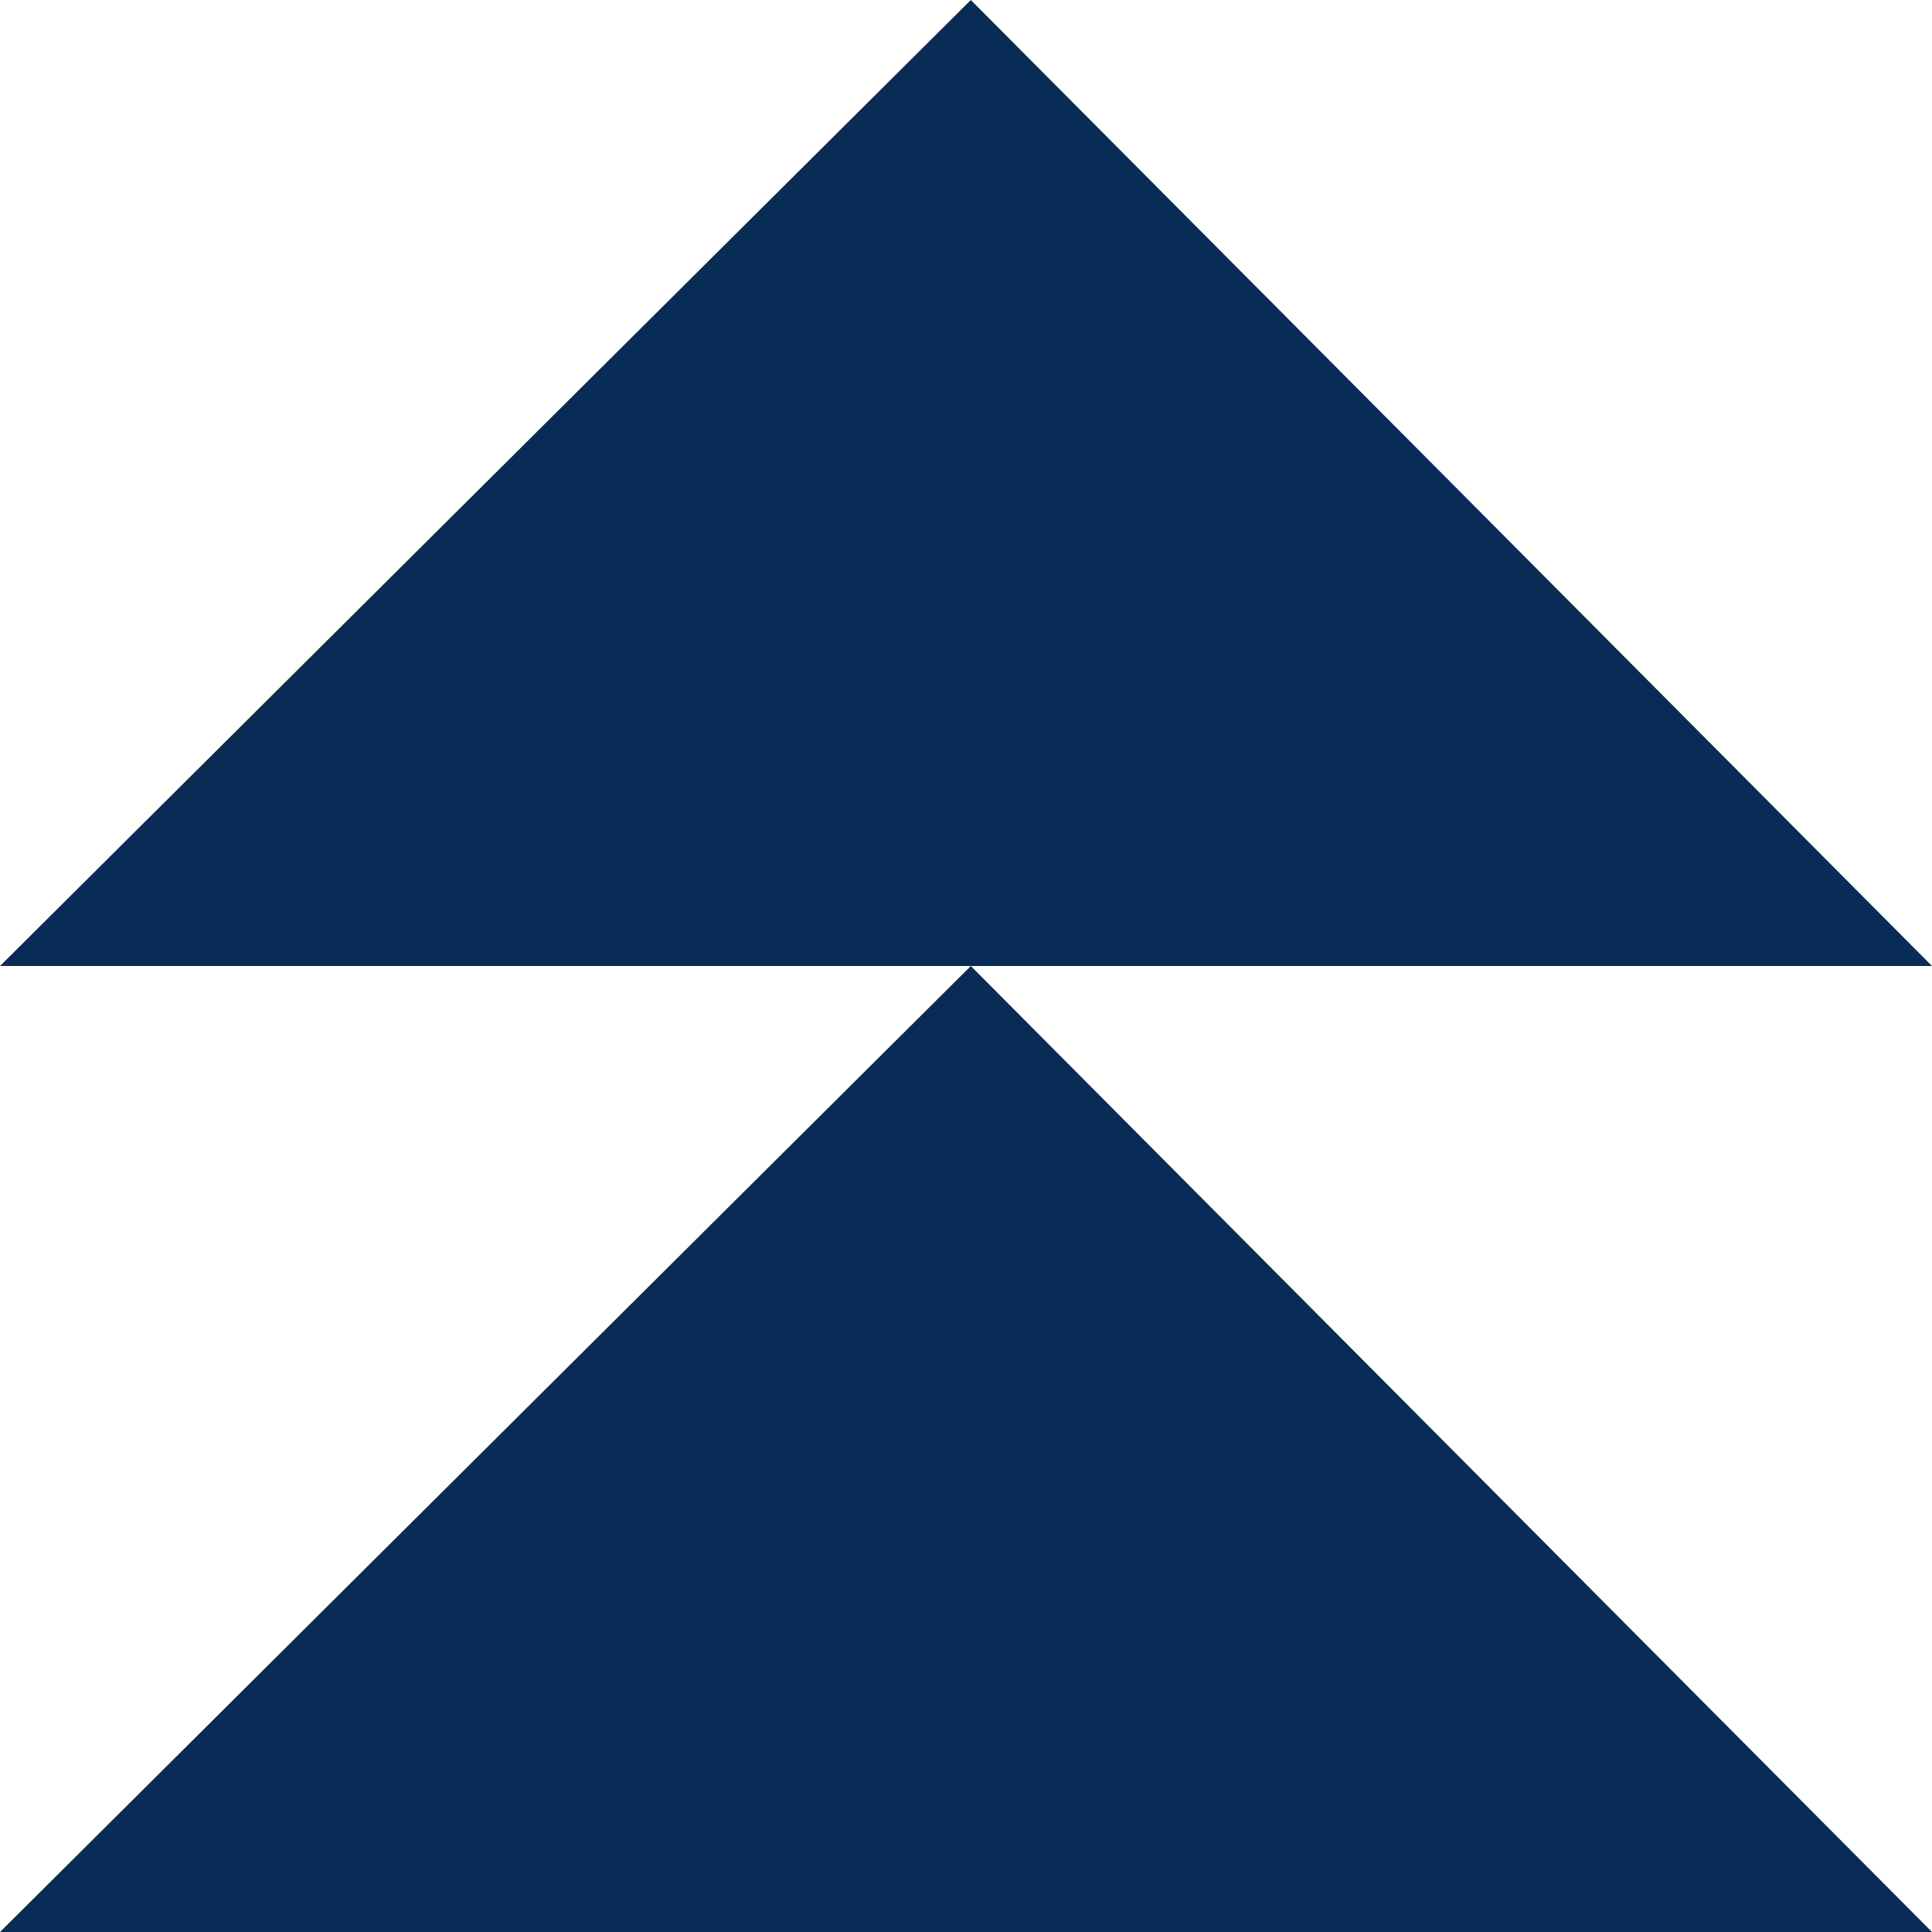 <svg width="712" height="712" viewBox="0 0 712 712" fill="none" xmlns="http://www.w3.org/2000/svg" alt="qhala">
<g clip-path="url(#clip0_700_778)">
<path d="M357.78 356L712 712H0L357.78 356Z" fill="#082C56"/>
<path d="M357.78 0L712 356H0L357.78 0Z" fill="#082C56"/>
</g>
<defs>
<clipPath id="clip0_700_778">
<rect width="712" height="712" fill="white"/>
</clipPath>
</defs>
</svg>
